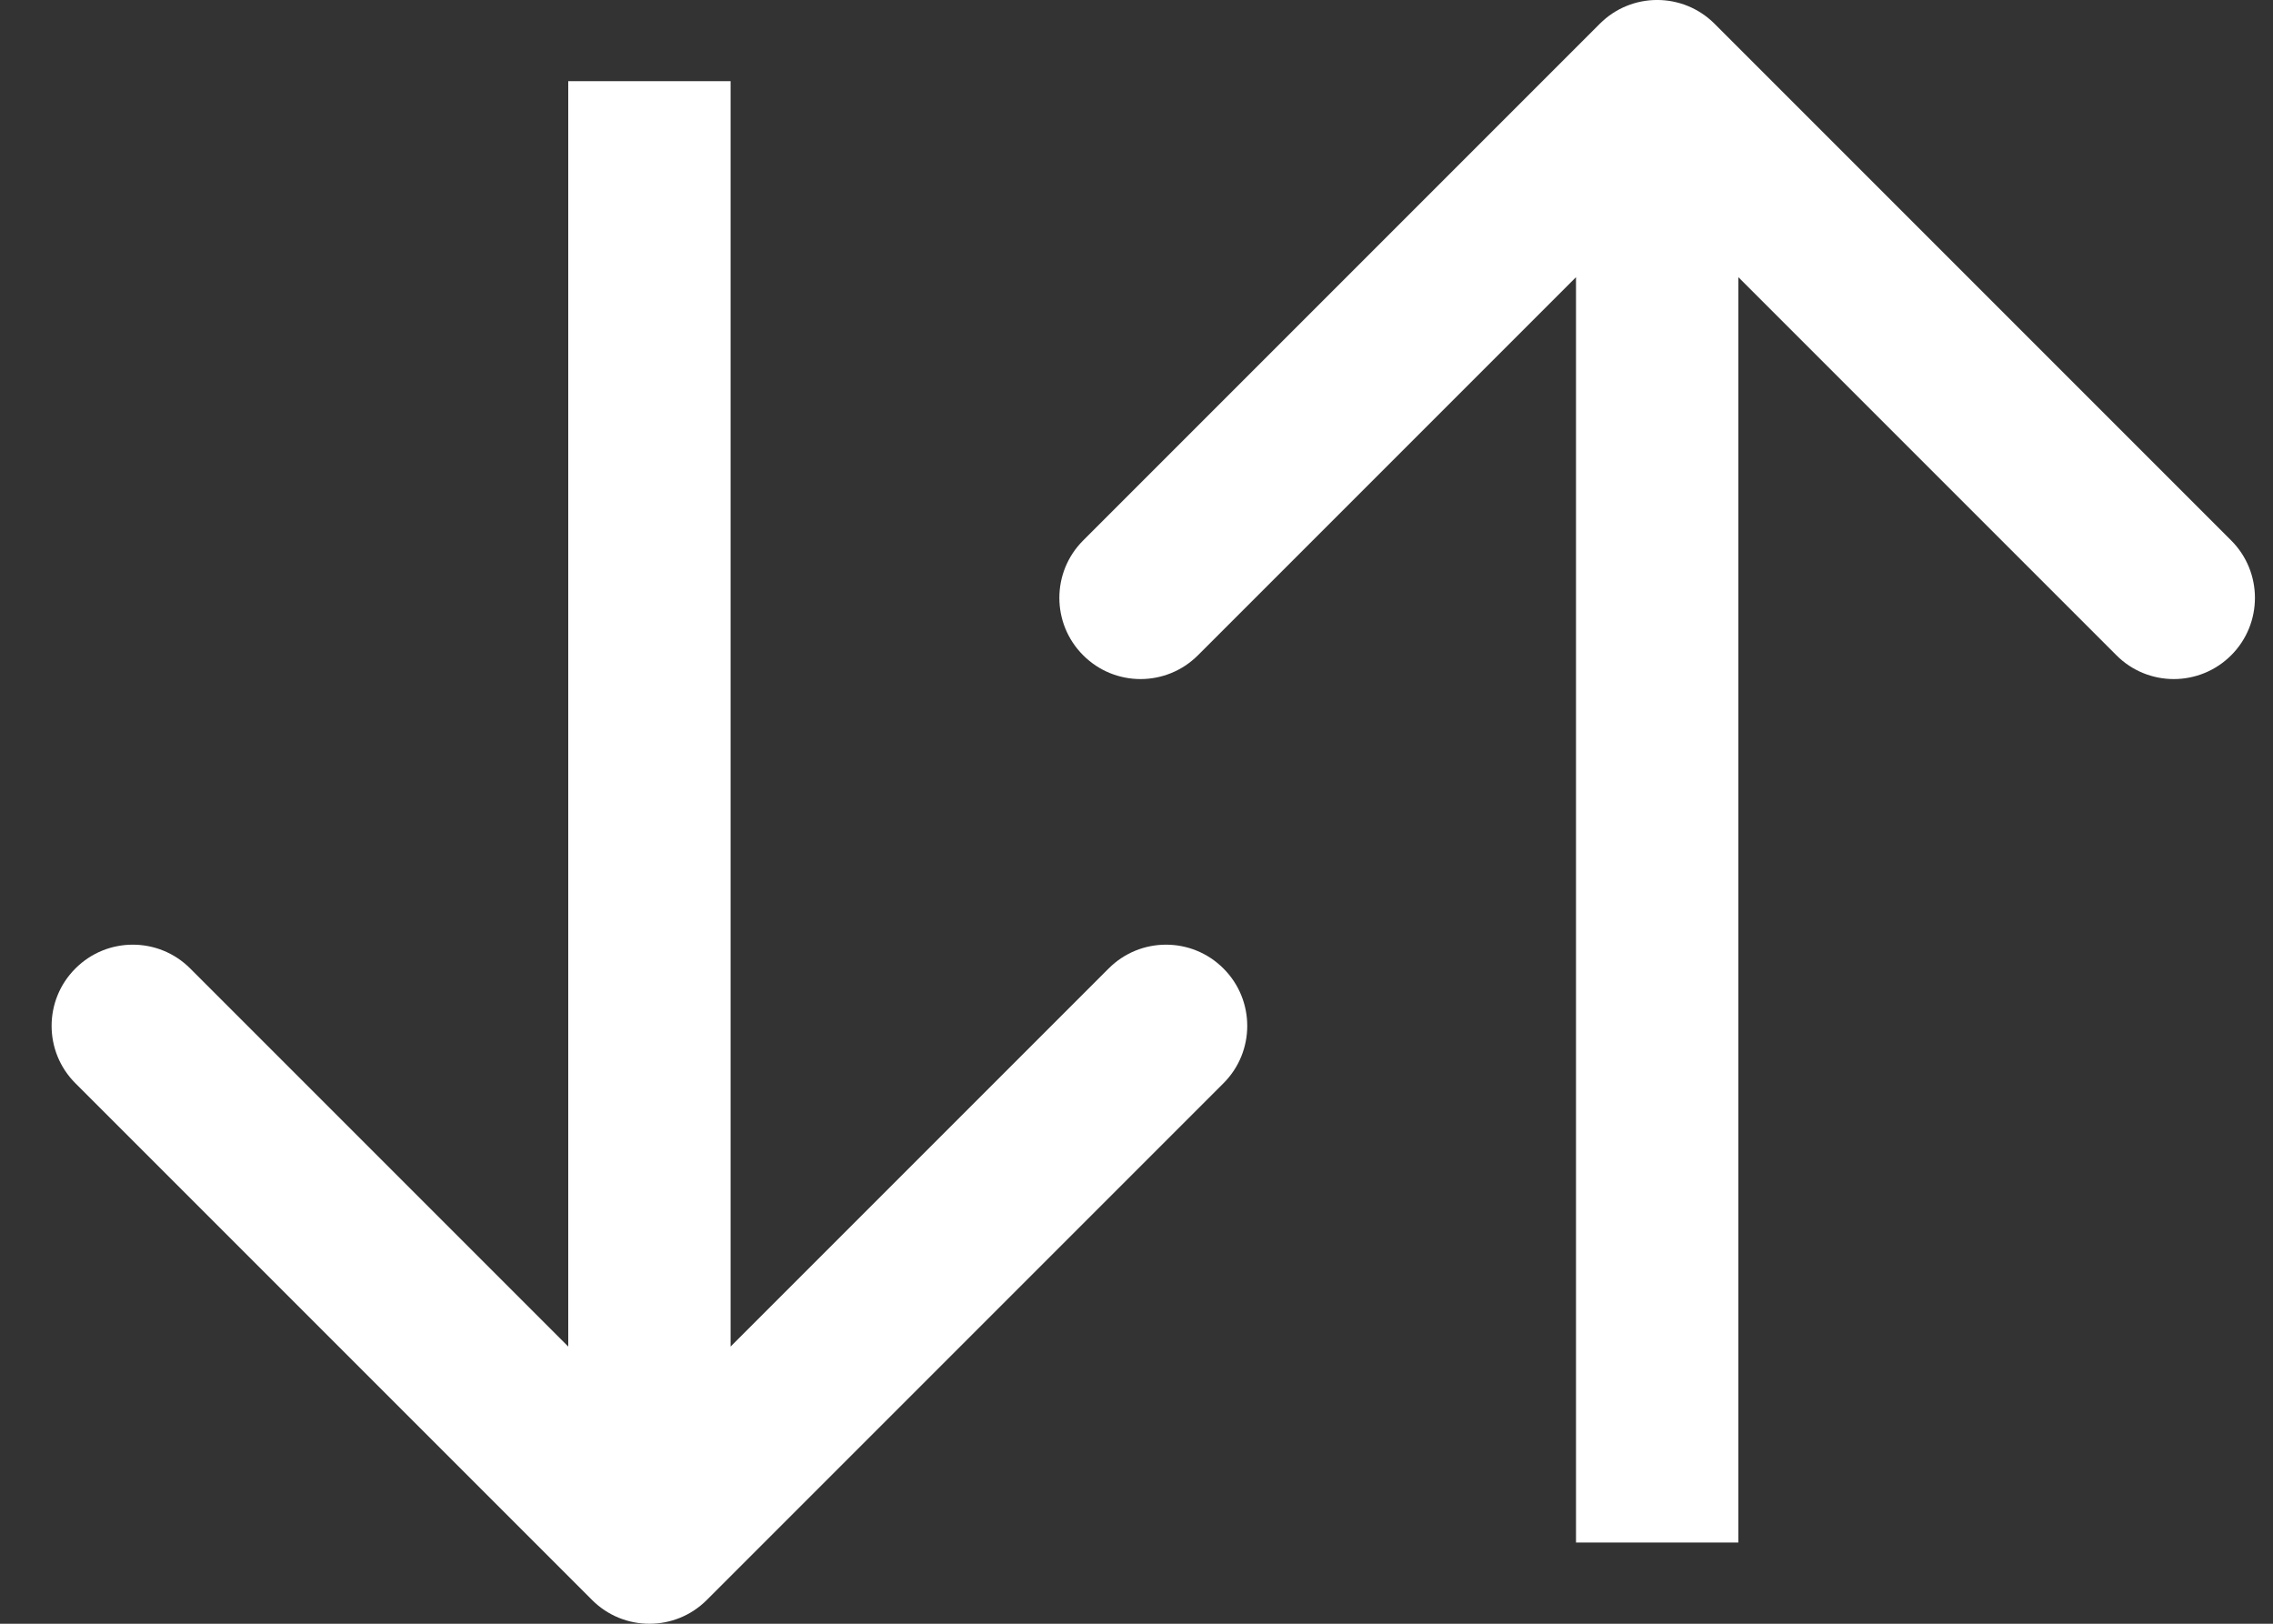 <svg width="28" height="20" viewBox="0 0 28 20" fill="none" xmlns="http://www.w3.org/2000/svg">
<rect x="0" y="0" width="28" height="20" fill="#333333" stroke="none"/>
<path d="M7.293 19.707C7.683 20.098 8.317 20.098 8.707 19.707L15.071 13.343C15.462 12.953 15.462 12.319 15.071 11.929C14.681 11.538 14.047 11.538 13.657 11.929L8 17.586L2.343 11.929C1.953 11.538 1.319 11.538 0.929 11.929C0.538 12.319 0.538 12.953 0.929 13.343L7.293 19.707ZM7 1V19H9V1H7Z" fill="white"/>
<path d="M19.707 0.293C20.097 -0.098 20.73 -0.098 21.121 0.293L27.485 6.657C27.875 7.047 27.875 7.681 27.485 8.071C27.094 8.462 26.461 8.462 26.071 8.071L20.414 2.414L14.757 8.071C14.366 8.462 13.733 8.462 13.343 8.071C12.952 7.681 12.952 7.047 13.343 6.657L19.707 0.293ZM19.414 19V1H21.414V19H19.414Z" fill="white"/>
</svg>
